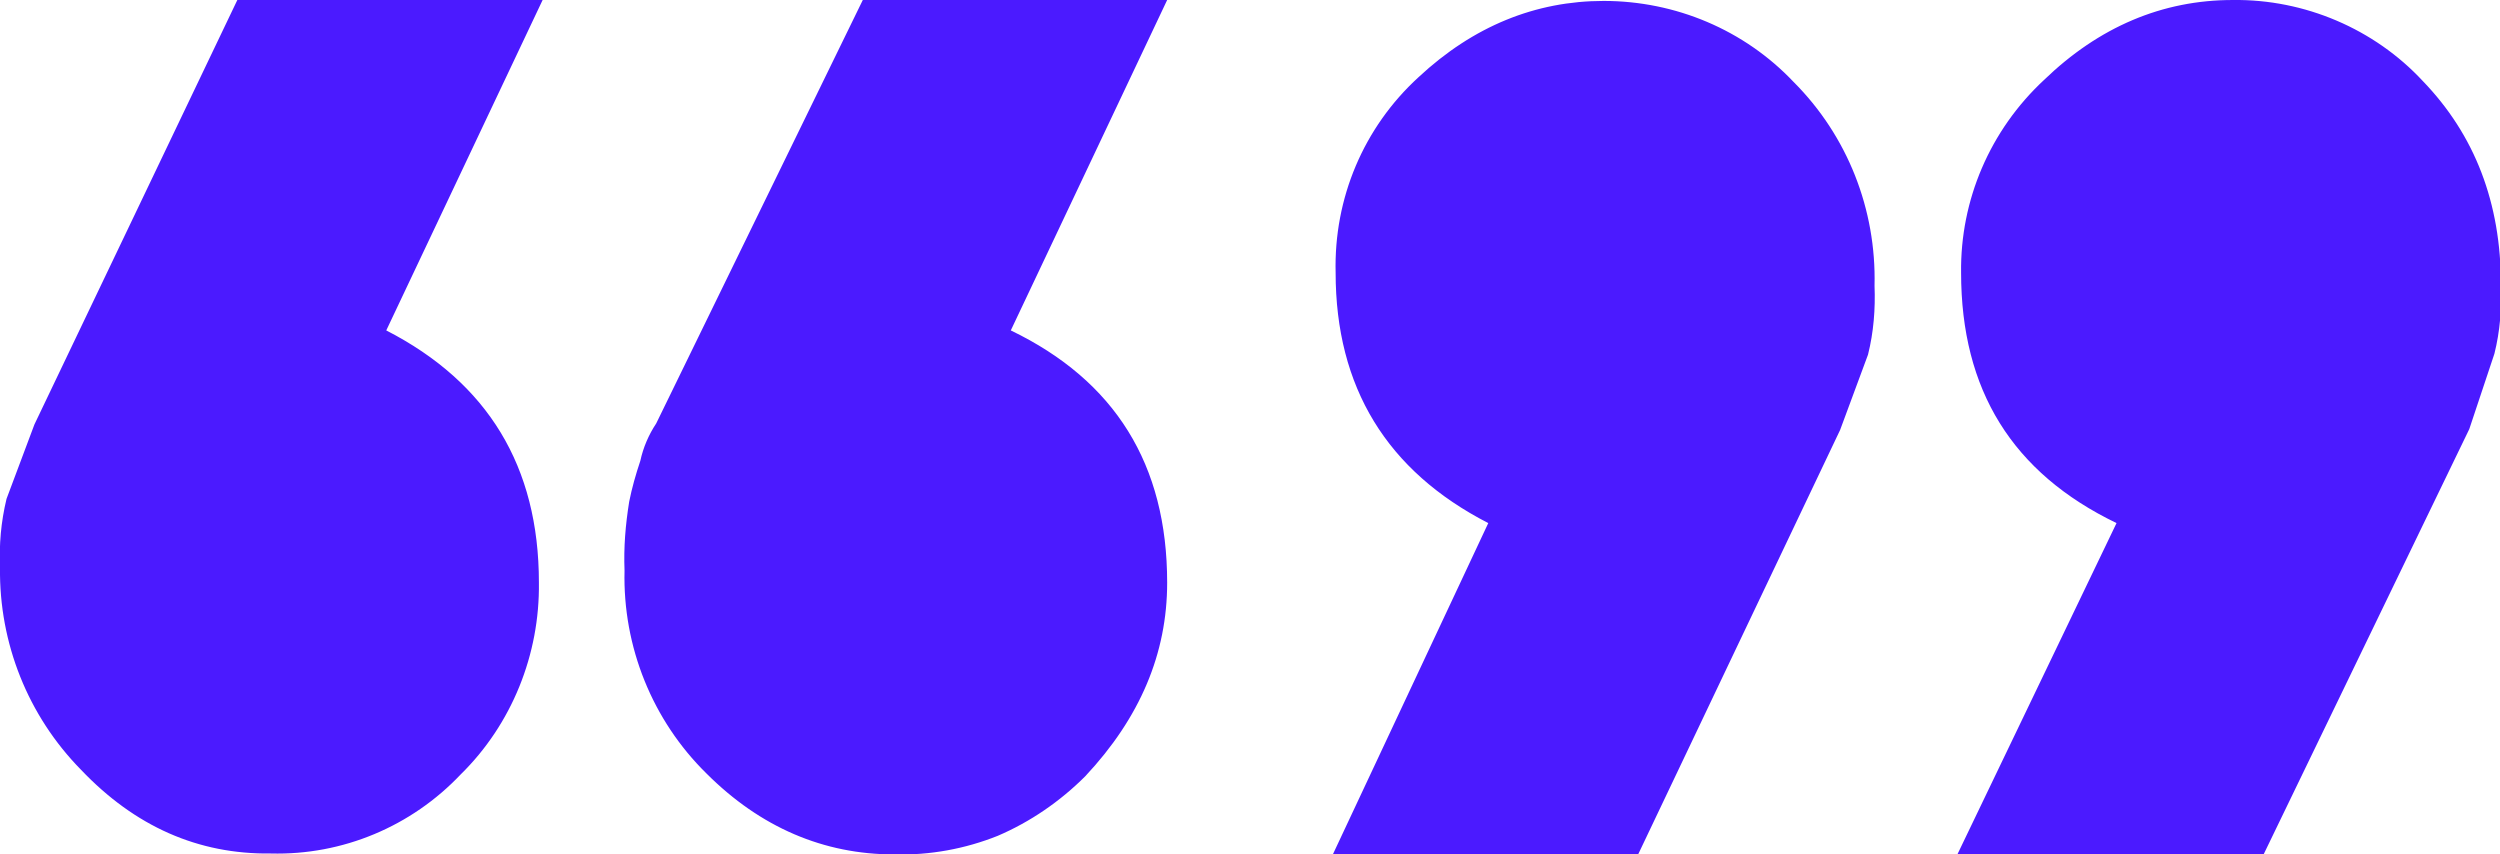 <?xml version="1.0" encoding="utf-8"?>
<!-- Generator: Adobe Illustrator 24.0.0, SVG Export Plug-In . SVG Version: 6.00 Build 0)  -->
<svg version="1.1" id="Laag_1" xmlns="http://www.w3.org/2000/svg" xmlns:xlink="http://www.w3.org/1999/xlink" x="0px" y="0px"
	 viewBox="0 0 268.6 91.8" style="enable-background:new 0 0 268.6 91.8;" xml:space="preserve">
<style type="text/css">
	.st0{fill:#4B1AFF;}
</style>
<path id="_" class="st0" d="M210.3,91.8l17.1-35.6c-11.2-5.4-16.7-14.3-16.7-26.9c-0.1-7.8,3.1-15.3,8.9-20.7
	c5.9-5.7,12.7-8.6,20.3-8.6c7.7-0.1,15.2,3.1,20.4,8.7c5.6,5.8,8.4,13.1,8.4,21.9c0.1,2.5-0.1,5-0.7,7.4l-2.7,8.1l-22.1,45.7H210.3z
	 M143.2,91.8l16.7-35.6c-10.9-5.6-16.4-14.6-16.4-26.9c-0.2-8,3-15.6,8.9-21c5.9-5.5,12.6-8.2,19.9-8.2c7.7,0,15.1,3.1,20.4,8.7
	c5.8,5.8,8.9,13.7,8.7,21.9c0.1,2.5-0.1,5-0.7,7.4l-3,8.1L176,91.8H143.2z M75.9,83.1c-5.8-5.7-9-13.6-8.8-21.8
	c-0.1-2.5,0.1-4.9,0.5-7.4c0.3-1.5,0.7-2.9,1.2-4.4c0.3-1.4,0.9-2.8,1.7-4L92.7,0h32.7l-16.8,35.5c11.2,5.4,16.8,14.4,16.8,27.1
	c0,7.6-2.9,14.5-8.8,20.8c-2.7,2.7-5.9,4.9-9.4,6.4c-3.5,1.4-7.3,2.1-11.1,2C88.5,91.8,81.7,88.9,75.9,83.1z M8.7,82.7
	C3,76.9-0.1,69.1,0,61c-0.1-2.5,0.1-4.9,0.7-7.4l3-8L25.5,0h32.8L41.5,35.5c10.9,5.6,16.4,14.6,16.4,27.1c0.1,7.7-2.9,15.2-8.4,20.6
	c-5.3,5.6-12.7,8.7-20.4,8.5C21.3,91.8,14.5,88.8,8.7,82.7L8.7,82.7z"/>
</svg>
